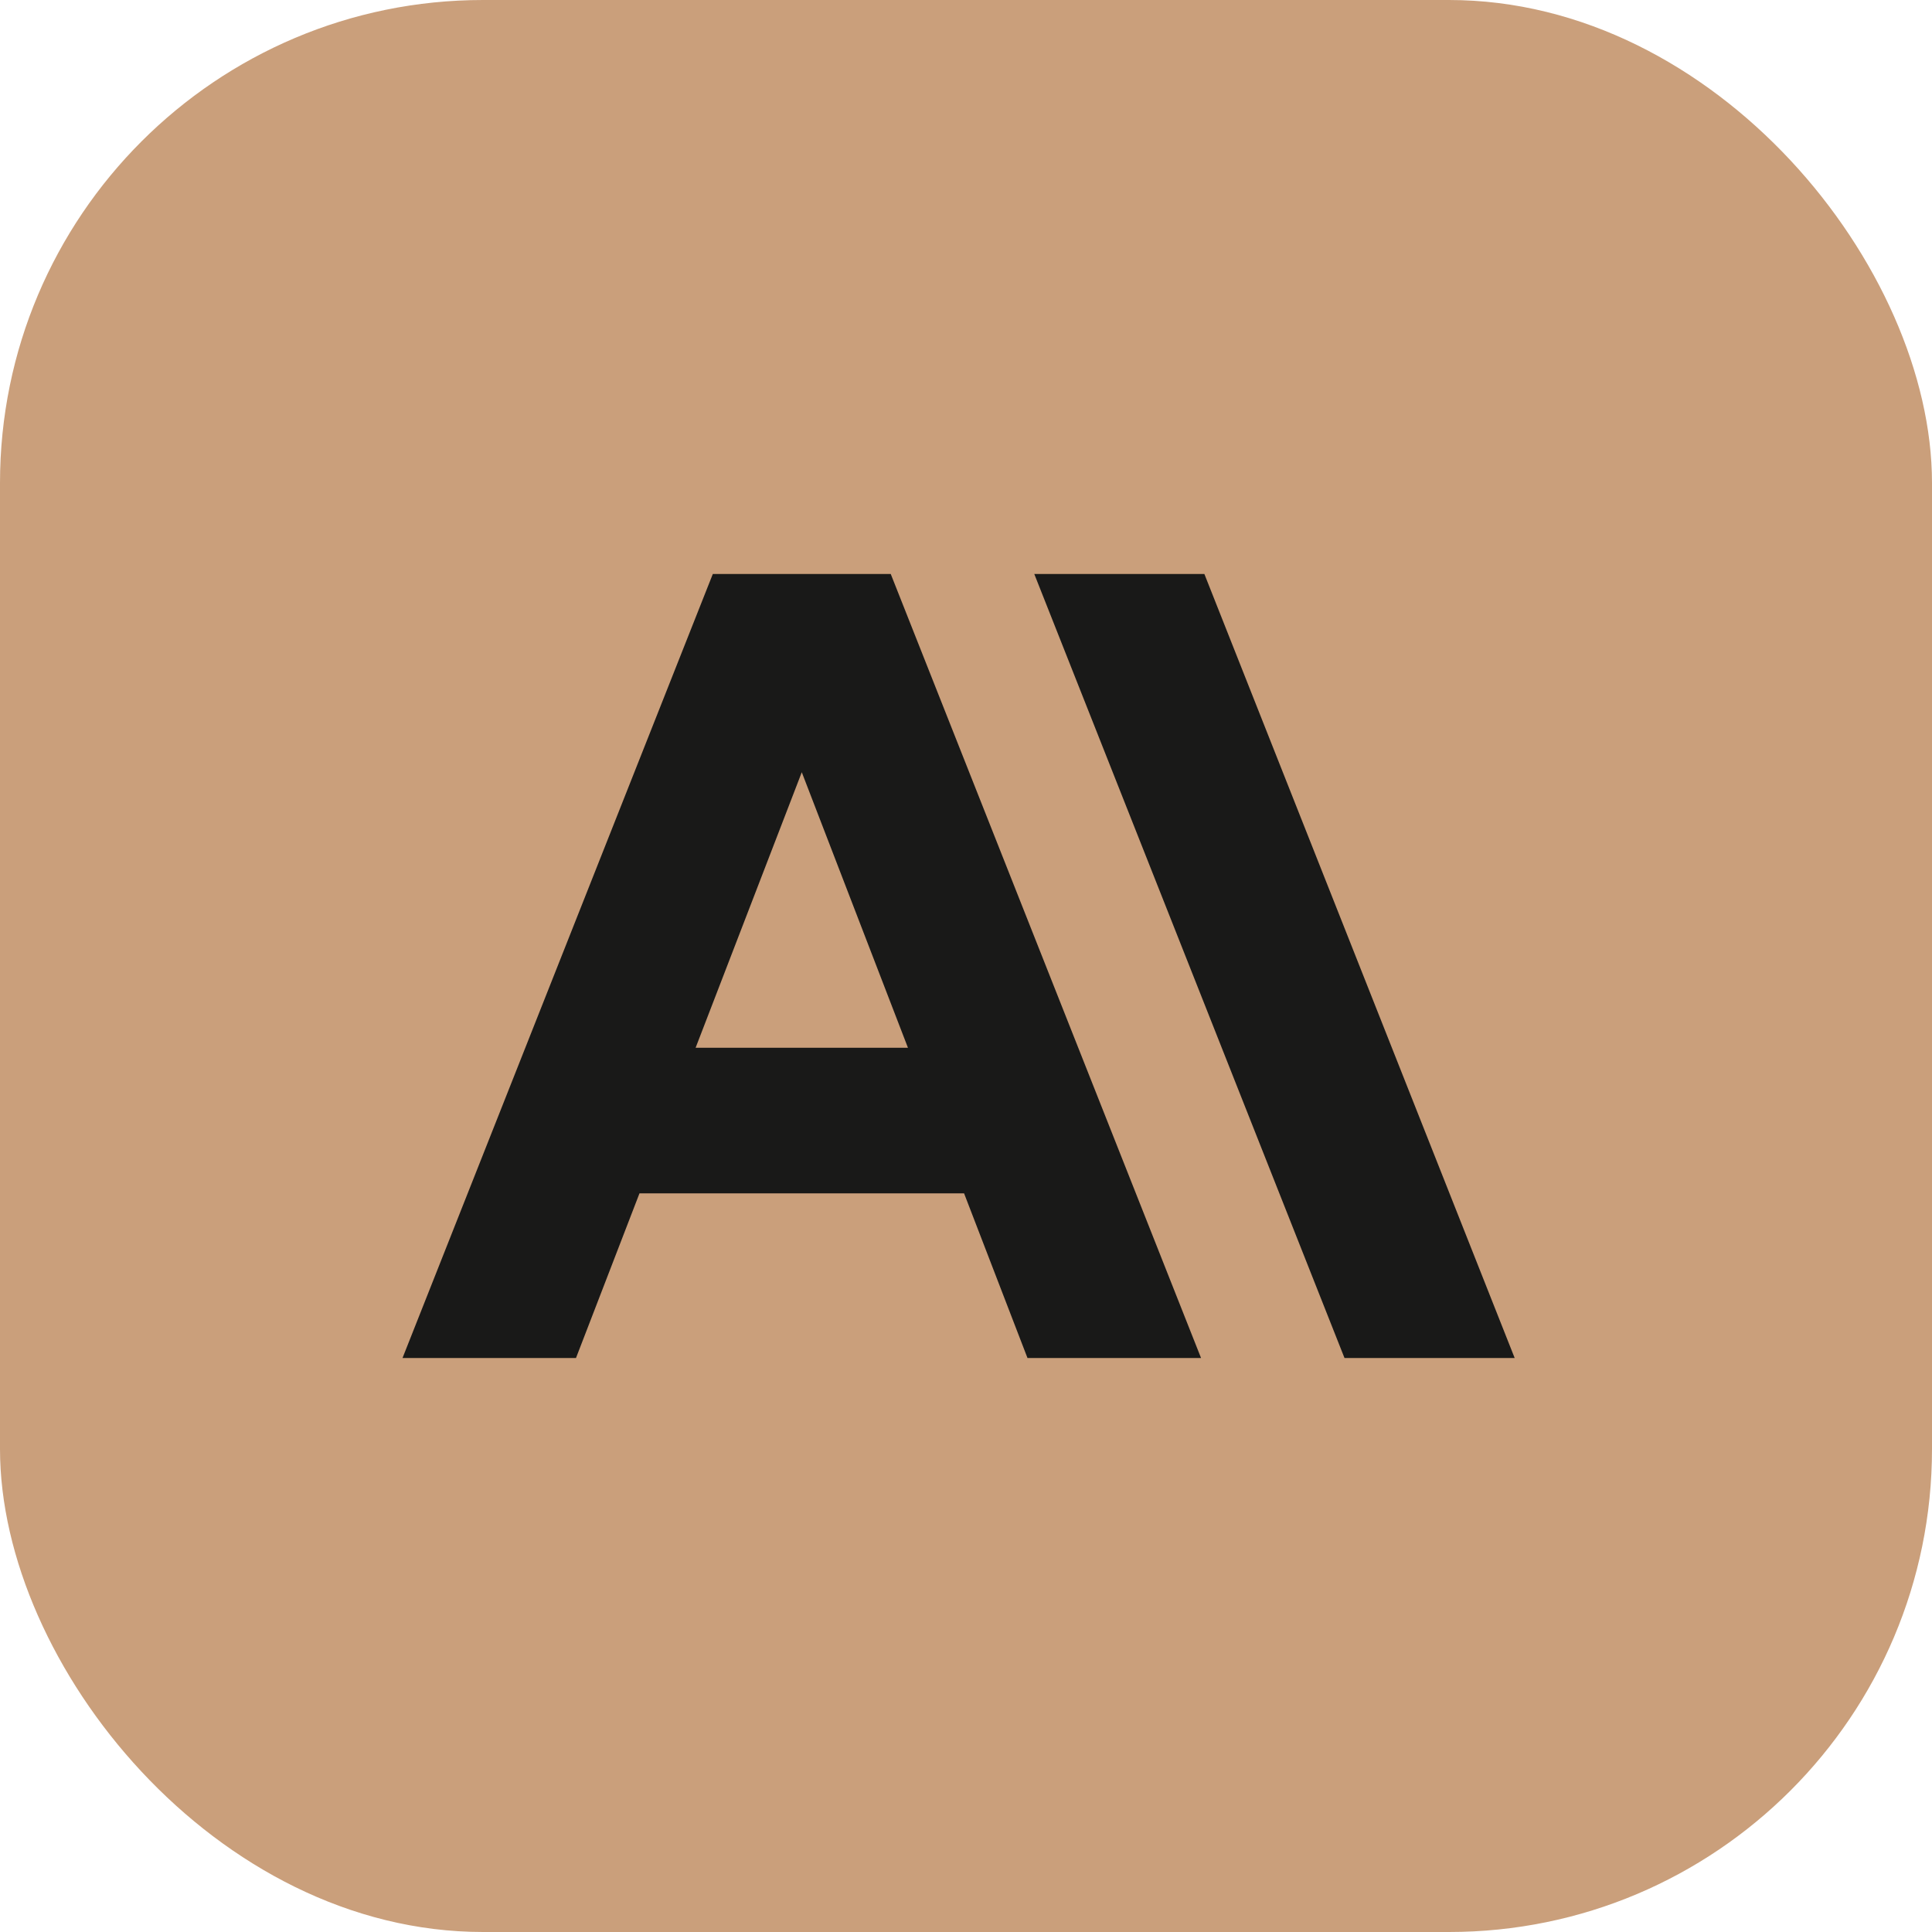 <svg width="24" height="24" viewBox="0 0 24 24" fill="none" xmlns="http://www.w3.org/2000/svg">
<rect width="24" height="24" rx="6" fill="#CA9F7B"/>
<g clip-path="url(#clip0_3907_39360)">
<path d="M14.961 7.13H12.848L16.702 16.87H18.816L14.961 7.13ZM8.855 7.13L5 16.87H7.155L7.944 14.824H11.976L12.764 16.87H14.92L11.065 7.13H8.855ZM8.641 13.016L9.96 9.593L11.279 13.016H8.641Z" fill="#191918"/>
</g>
<defs>
<clipPath id="clip0_3907_39360">
<rect width="14" height="9.739" fill="white" transform="translate(5 7.13)"/>
</clipPath>
</defs>
</svg>
